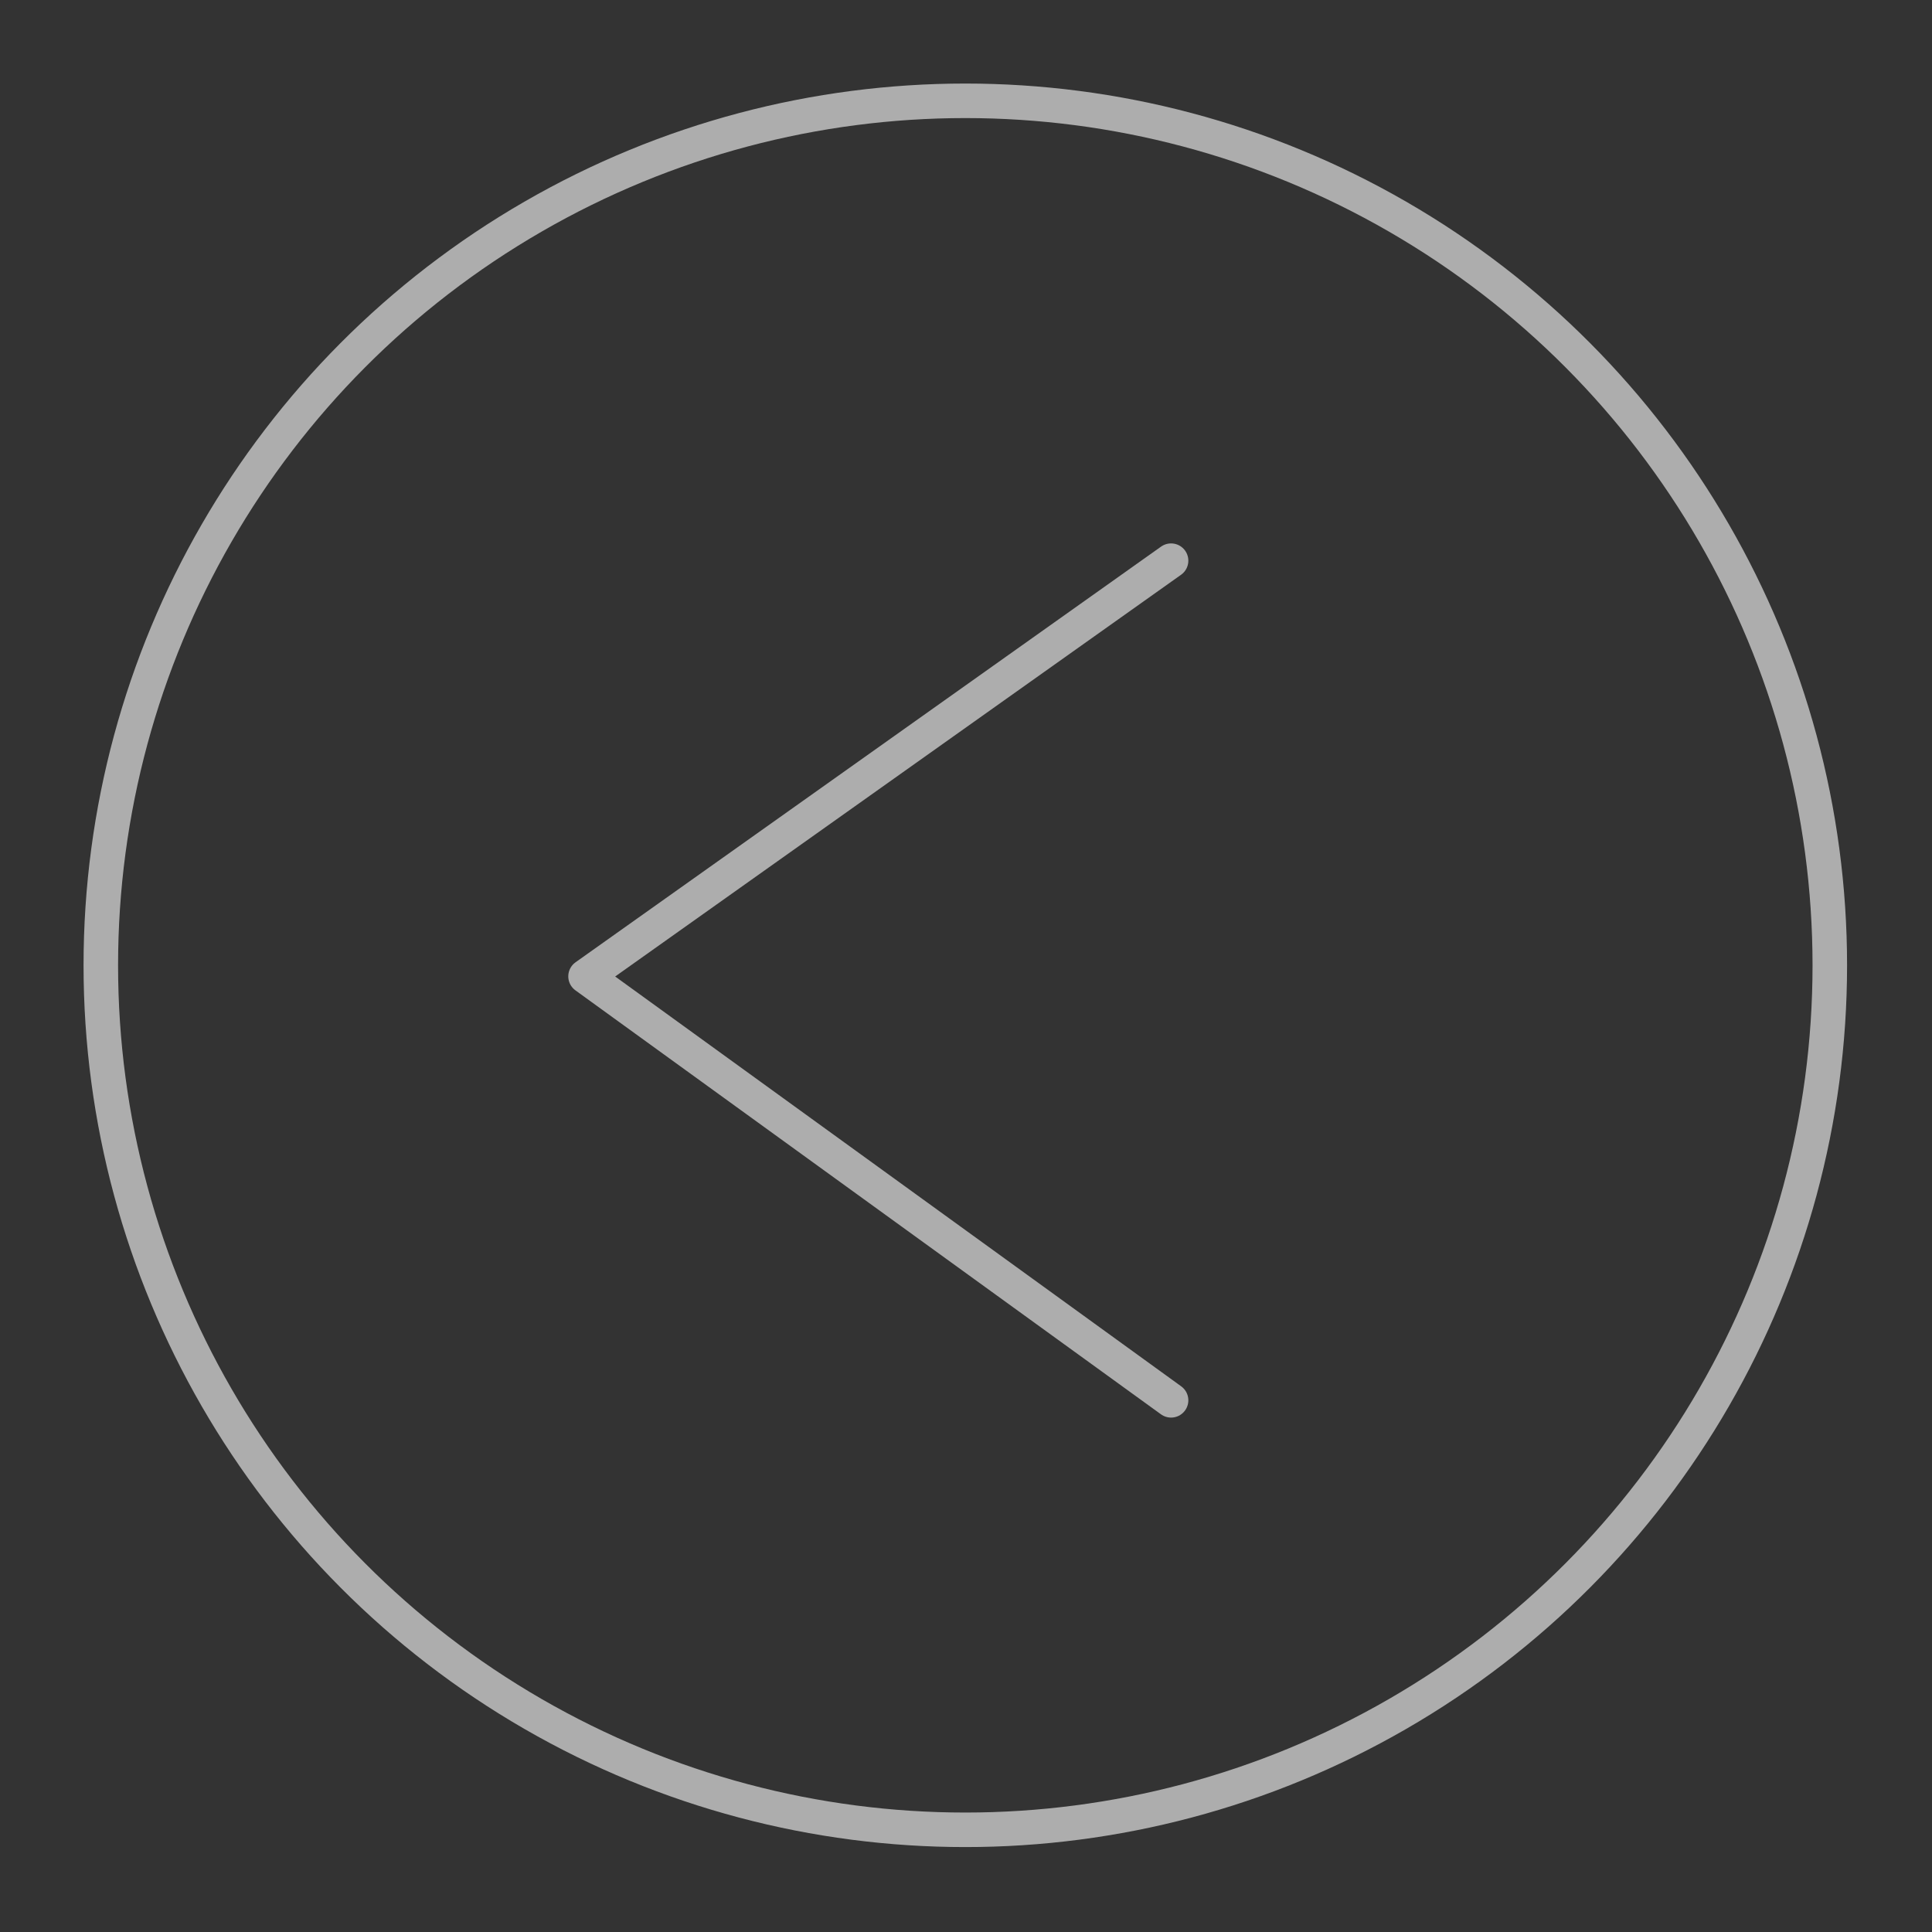<?xml version="1.0" encoding="UTF-8"?>
<svg xmlns="http://www.w3.org/2000/svg" version="1.1" viewBox="0 0 139.9 139.9">
  <rect x="0" y="0" width="139.9" height="139.9" fill="#333333" stroke="none"/>
  <defs>
    <style>
      .cls-1, .cls-2, .cls-3 {
        fill: none;
      }

      .cls-2, .cls-3 {
        stroke: #fff;
        stroke-width: 2.5px;
      }

      .cls-3 {
        stroke-linecap: round;
        stroke-linejoin: round;
      }

      .cls-4 {
        opacity: .6;
      }
    </style>
  </defs>
  <!-- Generator: Adobe Illustrator 28.7.1, SVG Export Plug-In . SVG Version: 1.2.0 Build 142)  -->
  <g>
    <g id="Capa_1">
      <g id="Capa_1-2" data-name="Capa_1">
        <g id="Grupo_32" class="cls-4">
          <g id="Elipse_1-2">
            <circle class="cls-1" cx="69.9" cy="69.9" r="64.9"/>
            <circle class="cls-2" cx="69.9" cy="69.9" r="62.6"/>
          </g>
          <path id="Trazado_14-2" class="cls-3" d="M84.8,101.4l-42.4-30.7,42.4-30.1"/>
        </g>
      </g>
    </g>
  </g>
</svg>